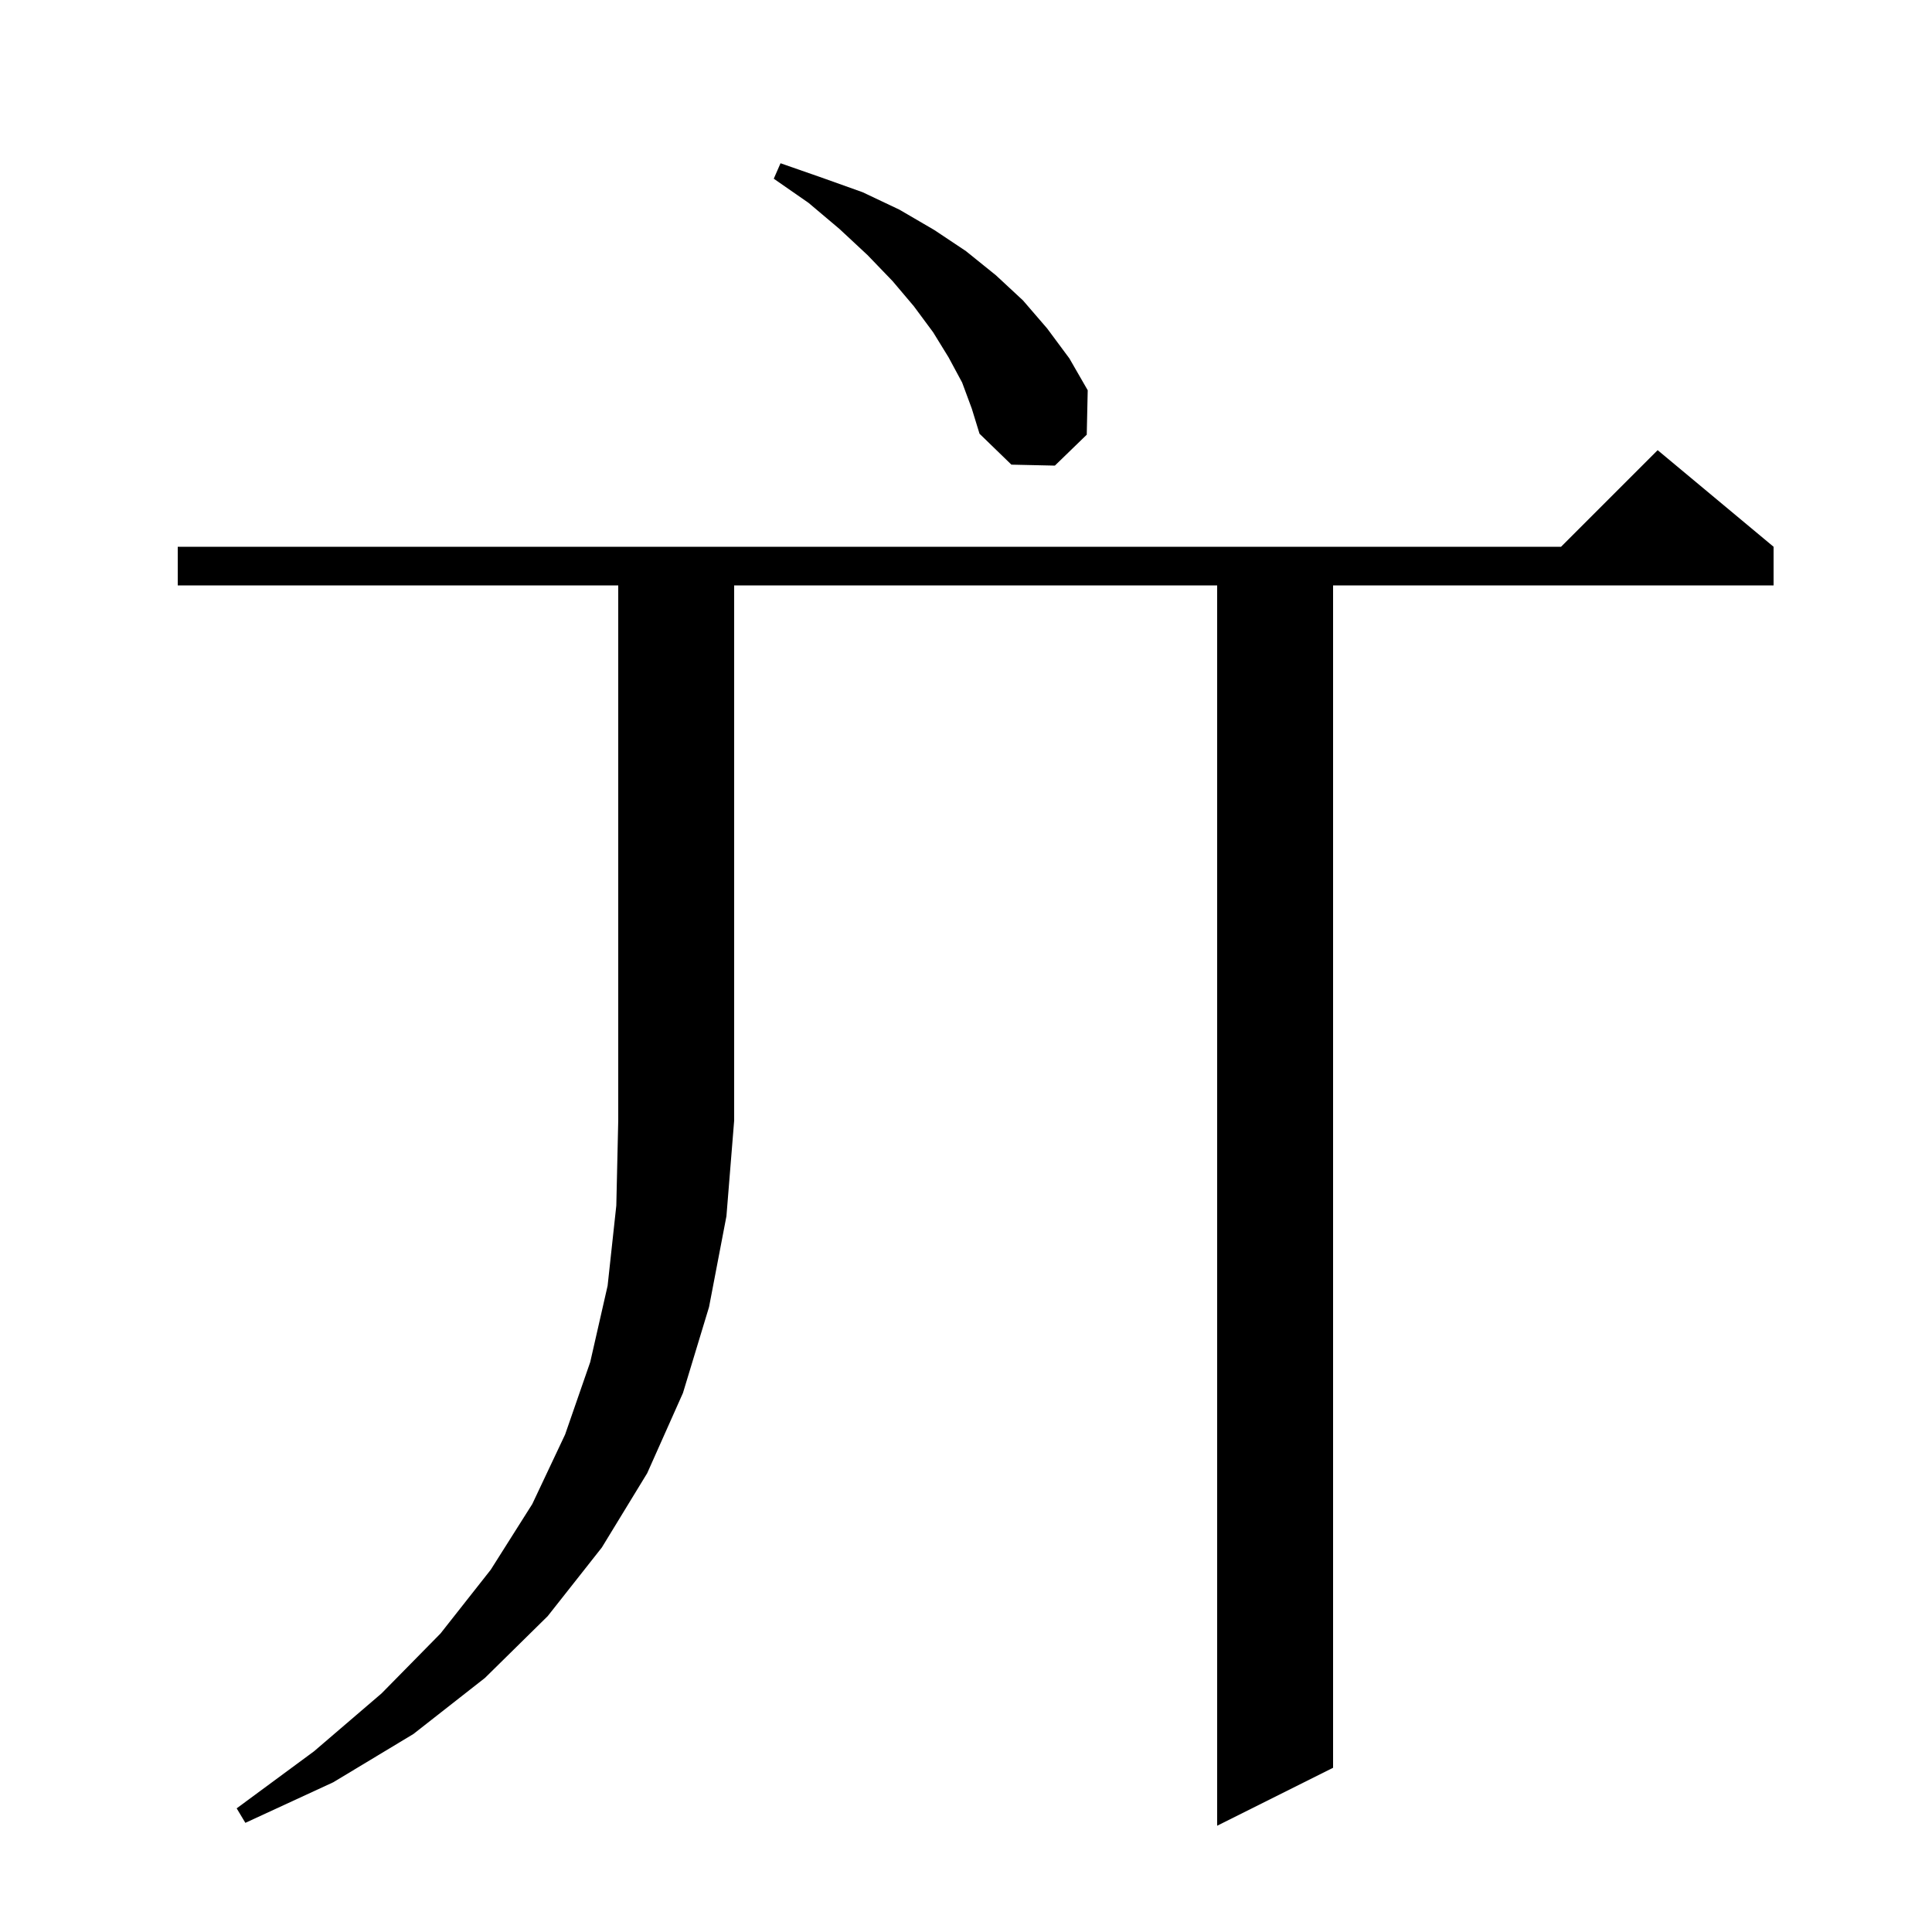 <svg xmlns="http://www.w3.org/2000/svg" xmlns:xlink="http://www.w3.org/1999/xlink" version="1.1" baseProfile="full" viewBox="0 0 200 200" width="200" height="200">
<g fill="black">
<path d="M 18.4 60.6 L 18.4 56.6 L 161.6 56.6 L 171.6 46.6 L 183.6 56.6 L 183.6 60.6 L 138.0 60.6 L 138.0 183.0 L 126.0 189.0 L 126.0 60.6 L 76.0 60.6 L 76.0 116.0 L 75.2 125.9 L 73.4 135.3 L 70.7 144.2 L 67.0 152.5 L 62.3 160.2 L 56.7 167.3 L 50.2 173.7 L 42.8 179.5 L 34.5 184.5 L 25.4 188.7 L 24.5 187.2 L 32.5 181.3 L 39.5 175.3 L 45.6 169.1 L 50.8 162.5 L 55.1 155.7 L 58.5 148.5 L 61.1 141.0 L 62.9 133.1 L 63.8 124.8 L 64.0 116.0 L 64.0 60.6 Z M 99.6 39.6 L 98.2 37.0 L 96.6 34.4 L 94.6 31.7 L 92.4 29.1 L 89.8 26.4 L 86.9 23.7 L 83.7 21.0 L 80.1 18.5 L 80.8 16.9 L 85.1 18.4 L 89.3 19.9 L 93.1 21.7 L 96.7 23.8 L 100.0 26.0 L 103.1 28.5 L 105.9 31.1 L 108.4 34.0 L 110.7 37.1 L 112.6 40.4 L 112.5 45.0 L 109.2 48.2 L 104.7 48.1 L 101.4 44.9 L 100.6 42.3 Z " />
</g>
</svg>
